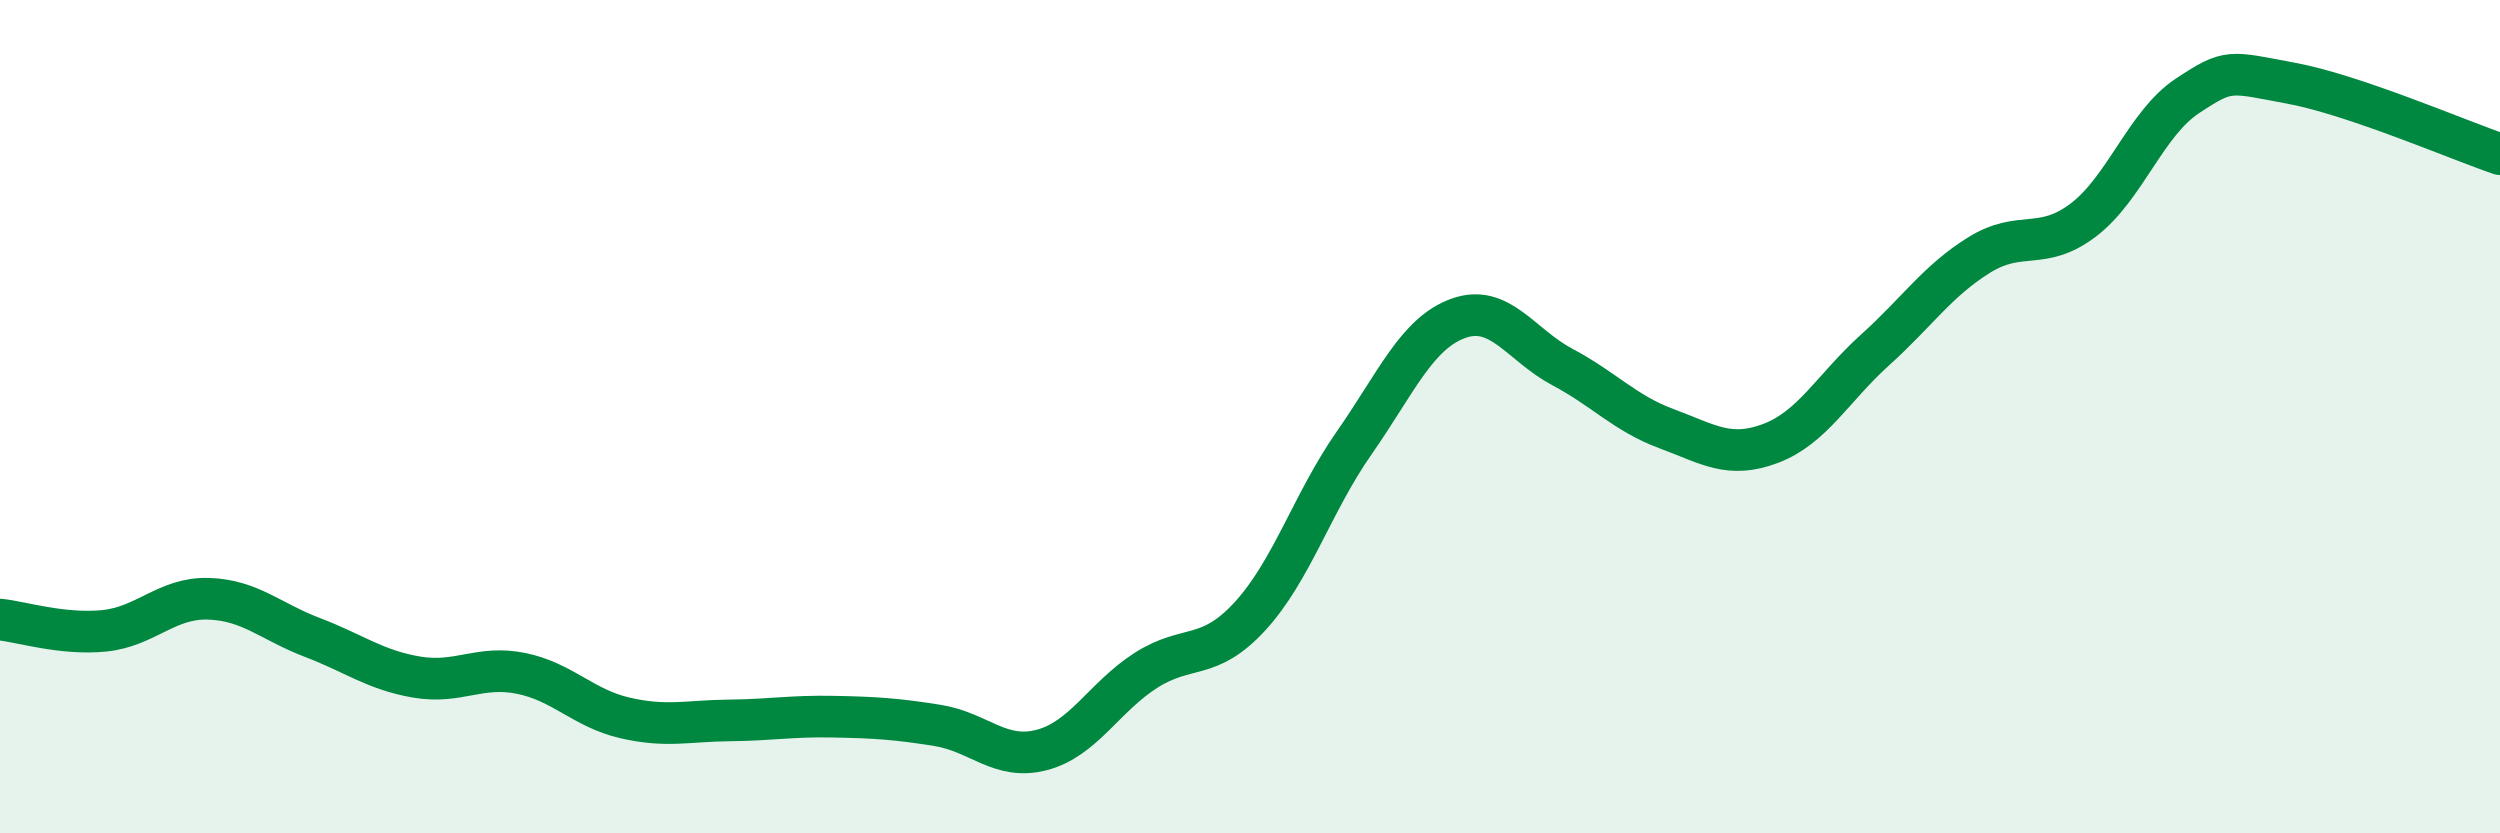 
    <svg width="60" height="20" viewBox="0 0 60 20" xmlns="http://www.w3.org/2000/svg">
      <path
        d="M 0,14.87 C 0.5,14.92 1.5,15.24 2.5,15.14 C 3.5,15.04 4,14.34 5,14.37 C 6,14.4 6.5,14.92 7.5,15.3 C 8.5,15.68 9,16.08 10,16.25 C 11,16.42 11.5,15.96 12.5,16.16 C 13.5,16.36 14,17 15,17.23 C 16,17.46 16.5,17.3 17.5,17.29 C 18.5,17.28 19,17.18 20,17.2 C 21,17.22 21.5,17.25 22.5,17.41 C 23.5,17.57 24,18.26 25,18 C 26,17.74 26.5,16.73 27.5,16.09 C 28.5,15.45 29,15.88 30,14.79 C 31,13.7 31.5,12.06 32.5,10.63 C 33.5,9.2 34,8 35,7.64 C 36,7.28 36.5,8.28 37.5,8.81 C 38.5,9.34 39,9.92 40,10.29 C 41,10.66 41.5,11.02 42.5,10.64 C 43.5,10.26 44,9.3 45,8.4 C 46,7.5 46.5,6.74 47.5,6.12 C 48.5,5.5 49,6.04 50,5.28 C 51,4.52 51.5,2.96 52.5,2.3 C 53.5,1.64 53.5,1.72 55,2 C 56.5,2.28 59,3.36 60,3.7L60 20L0 20Z"
        fill="#008740"
        opacity="0.1"
        stroke-linecap="round"
        stroke-linejoin="round"
      />
      <path
        d="M 0,14.87 C 0.5,14.92 1.5,15.24 2.5,15.14 C 3.5,15.04 4,14.34 5,14.37 C 6,14.4 6.5,14.92 7.5,15.3 C 8.5,15.68 9,16.08 10,16.25 C 11,16.42 11.5,15.96 12.5,16.16 C 13.5,16.36 14,17 15,17.23 C 16,17.46 16.5,17.3 17.5,17.29 C 18.5,17.28 19,17.18 20,17.2 C 21,17.22 21.5,17.25 22.5,17.41 C 23.5,17.57 24,18.26 25,18 C 26,17.74 26.5,16.73 27.5,16.09 C 28.5,15.45 29,15.88 30,14.79 C 31,13.7 31.5,12.06 32.5,10.63 C 33.5,9.2 34,8 35,7.64 C 36,7.28 36.5,8.28 37.5,8.81 C 38.5,9.34 39,9.92 40,10.29 C 41,10.66 41.5,11.02 42.5,10.64 C 43.5,10.26 44,9.3 45,8.4 C 46,7.5 46.5,6.74 47.5,6.12 C 48.5,5.5 49,6.04 50,5.28 C 51,4.52 51.5,2.96 52.5,2.3 C 53.5,1.64 53.5,1.72 55,2 C 56.5,2.28 59,3.36 60,3.7"
        stroke="#008740"
        stroke-width="1"
        fill="none"
        stroke-linecap="round"
        stroke-linejoin="round"
      />
    </svg>
  